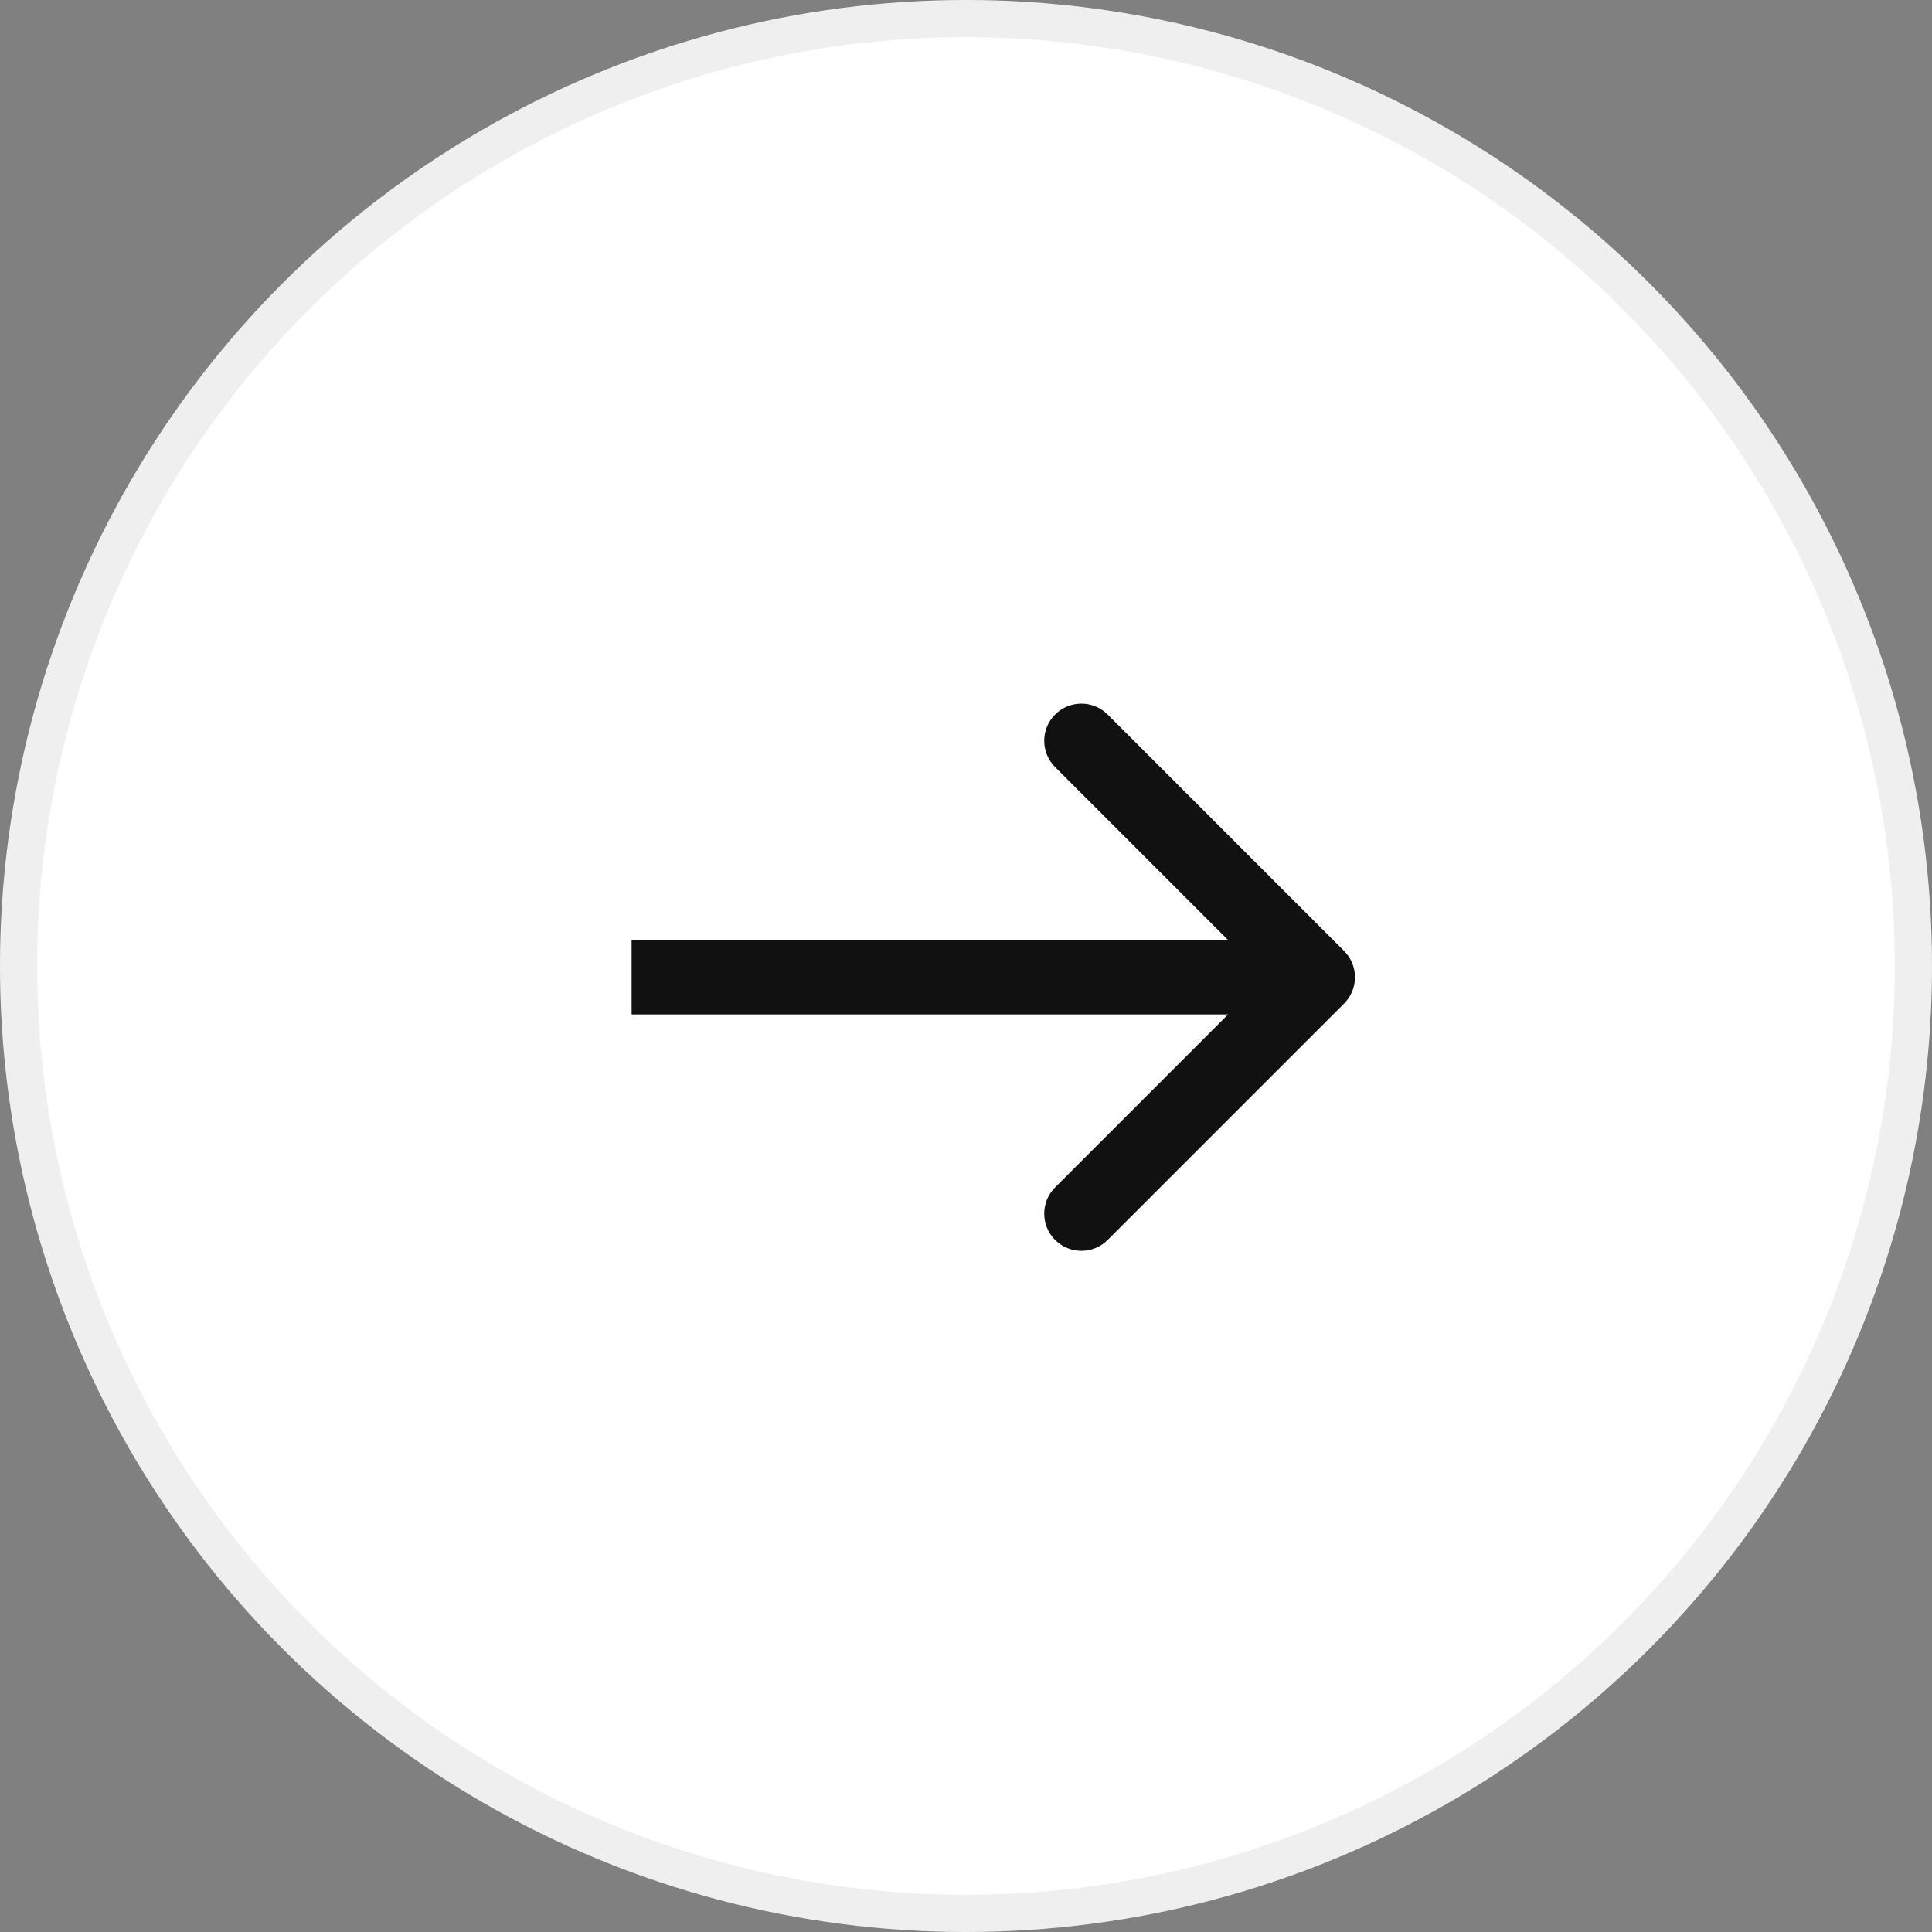 <svg width="52" height="52" viewBox="0 0 52 52" fill="none" xmlns="http://www.w3.org/2000/svg">
<rect x="0" y="0" width="52" height="52" fill="#808080" stroke="none"/>
<circle cx="26" cy="26" r="26" fill="white"/>
<circle cx="26" cy="26" r="25.5" stroke="#111111" stroke-opacity="0.067"/>
<path d="M36.177 27.01C36.567 26.619 36.567 25.986 36.177 25.596L29.813 19.232C29.422 18.841 28.789 18.841 28.398 19.232C28.008 19.622 28.008 20.255 28.398 20.646L34.055 26.303L28.398 31.96C28.008 32.35 28.008 32.983 28.398 33.374C28.789 33.764 29.422 33.764 29.813 33.374L36.177 27.01ZM17 27.303L35.469 27.303L35.469 25.303L17 25.303L17 27.303Z" fill="#111111"/>
</svg>
